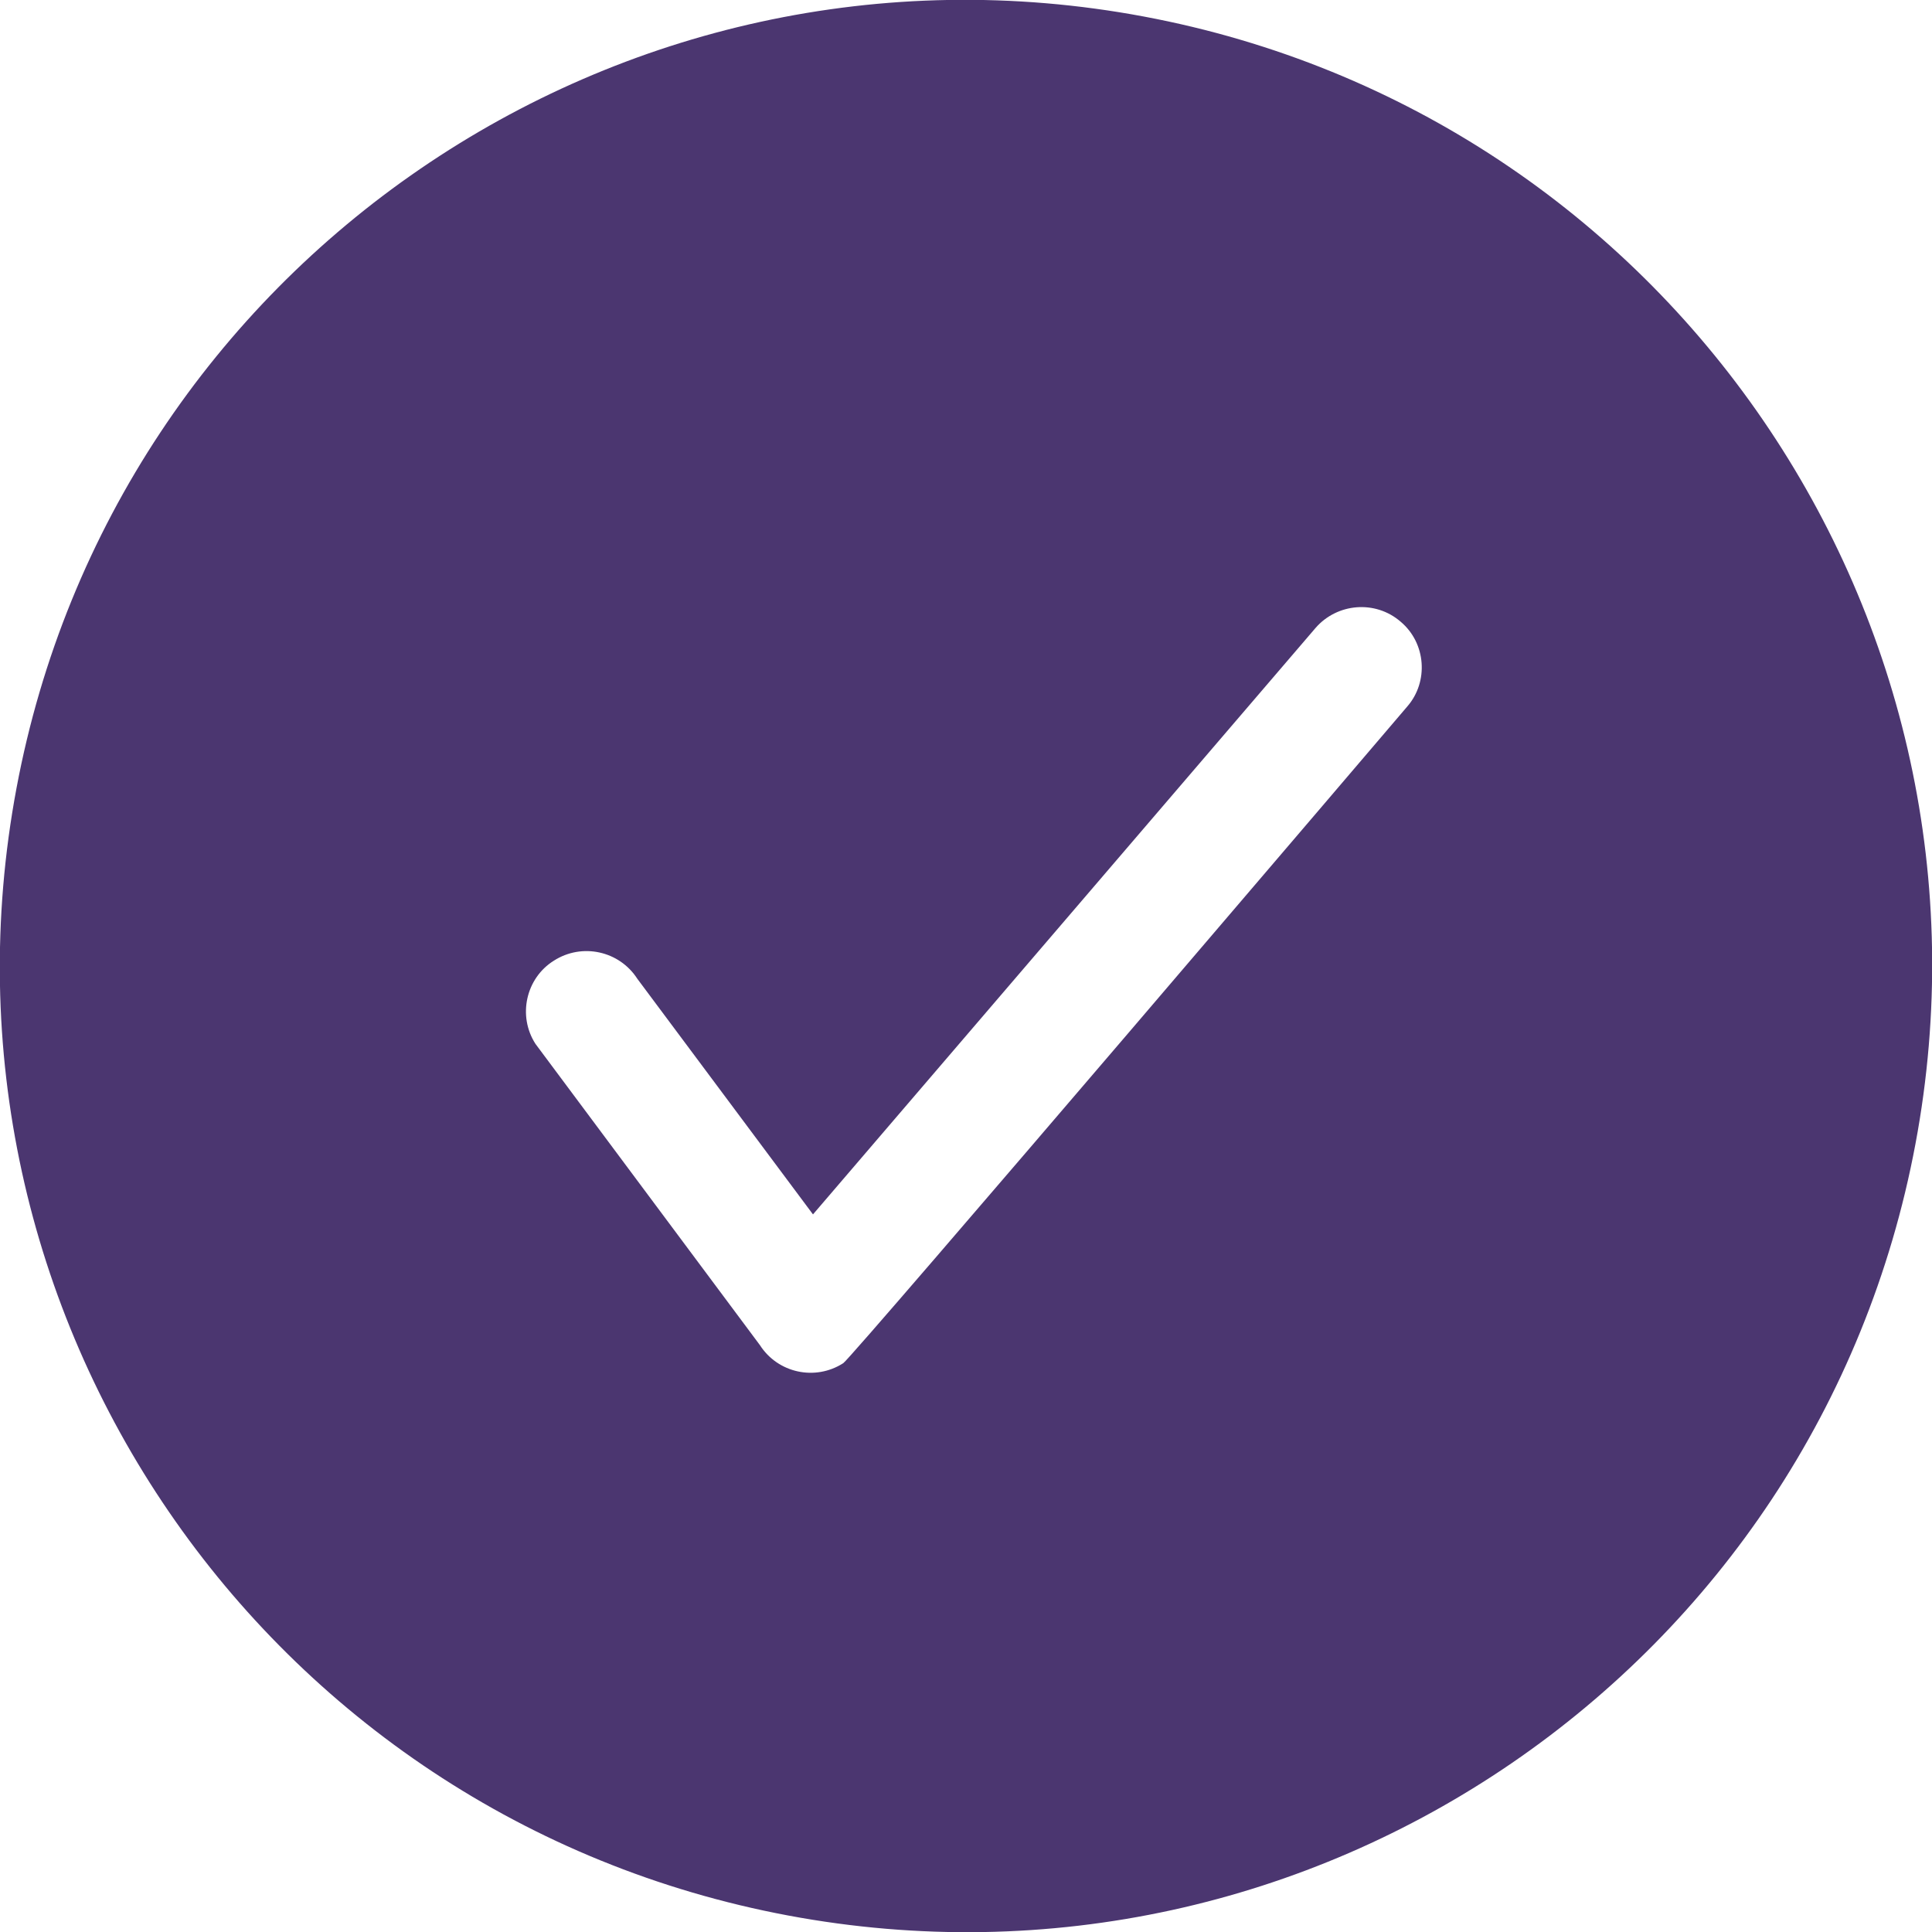 <?xml version="1.0" encoding="UTF-8"?> <svg xmlns="http://www.w3.org/2000/svg" width="60" height="60" viewBox="0 0 60 60" fill="none"><path fill-rule="evenodd" clip-rule="evenodd" d="M43.704 21.941C43.704 21.941 26.452 42.174 26.189 42.334C25.315 42.896 24.155 42.641 23.599 41.773L16.629 32.418C16.07 31.55 16.33 30.378 17.2 29.835C18.074 29.274 19.234 29.529 19.793 30.397L25.248 37.714L40.857 19.5C41.528 18.729 42.713 18.627 43.499 19.308C44.287 19.971 44.375 21.17 43.704 21.941ZM35.521 0.513C19.237 -2.537 3.563 8.187 0.512 24.479C-2.538 40.771 8.194 56.438 24.479 59.488C40.763 62.537 56.437 51.813 59.487 35.521C62.538 19.23 51.806 3.562 35.521 0.513Z" fill="#4B3670"></path></svg> 